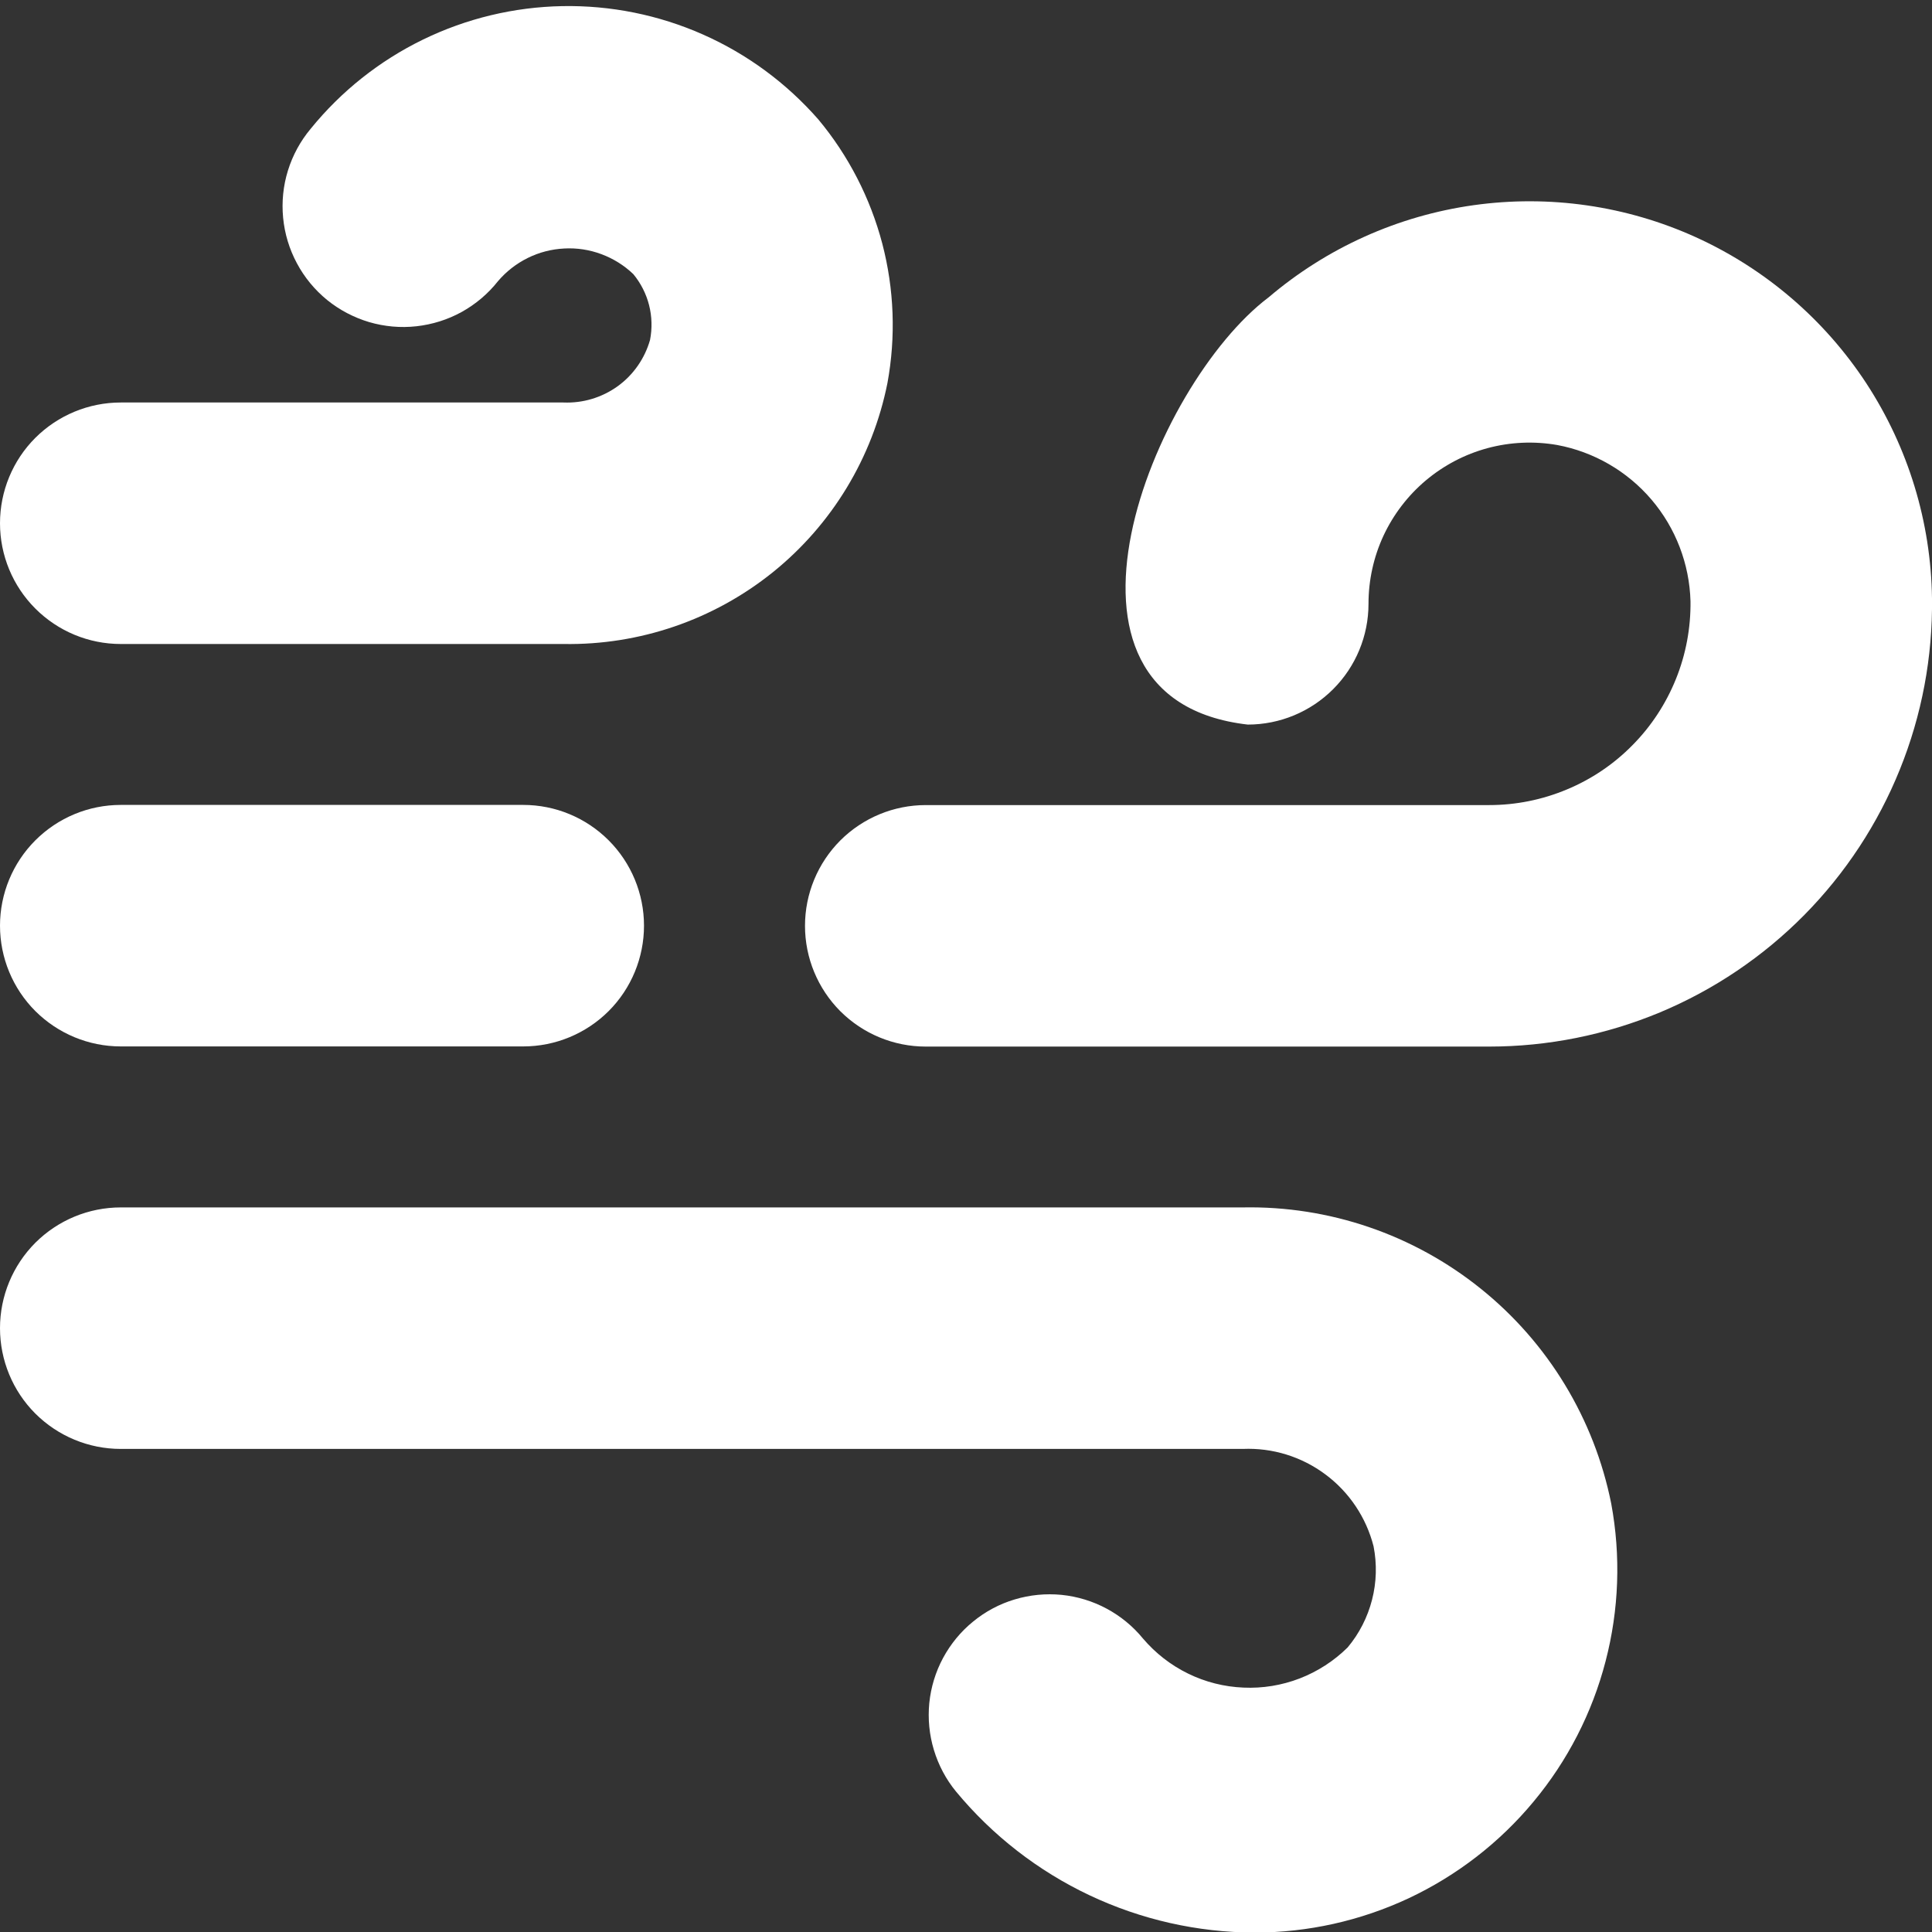 <?xml version="1.0" encoding="UTF-8"?> <svg xmlns="http://www.w3.org/2000/svg" width="24" height="24" viewBox="0 0 24 24" fill="none"><rect x="0" y="0" width="24" height="24" fill="#333333" stroke="none"/><g clip-path="url(#clip0_405_1644)"><path d="M6.5 12.999H1.5C1.102 12.999 0.721 12.841 0.439 12.56C0.158 12.279 0 11.897 0 11.499C0 11.102 0.158 10.72 0.439 10.439C0.721 10.157 1.102 9.999 1.5 9.999H6.5C6.898 9.999 7.279 10.157 7.561 10.439C7.842 10.72 8 11.102 8 11.499C8 11.897 7.842 12.279 7.561 12.56C7.279 12.841 6.898 12.999 6.5 12.999Z" fill="white"></path><path d="M18.5 13.001H11.5C11.102 13.001 10.721 12.843 10.439 12.562C10.158 12.28 10 11.899 10 11.501C10 11.103 10.158 10.722 10.439 10.44C10.721 10.159 11.102 10.001 11.5 10.001H18.5C18.831 10.001 19.159 9.935 19.464 9.807C19.77 9.68 20.047 9.493 20.279 9.257C20.512 9.022 20.695 8.742 20.819 8.435C20.943 8.128 21.004 7.8 21 7.469C20.987 7.005 20.816 6.559 20.515 6.206C20.214 5.853 19.8 5.613 19.344 5.528C19.056 5.478 18.761 5.491 18.479 5.567C18.197 5.643 17.936 5.78 17.712 5.968C17.489 6.156 17.309 6.391 17.186 6.655C17.063 6.92 17 7.209 17 7.501C17 7.899 16.842 8.28 16.561 8.561C16.279 8.843 15.898 9.001 15.5 9.001C12.733 8.683 14.322 4.776 15.76 3.693C16.483 3.078 17.365 2.681 18.305 2.549C19.245 2.417 20.203 2.555 21.067 2.947C21.931 3.34 22.665 3.969 23.185 4.763C23.704 5.558 23.987 6.483 24 7.432C24.009 8.16 23.874 8.882 23.601 9.558C23.329 10.233 22.925 10.848 22.414 11.366C21.902 11.884 21.293 12.295 20.621 12.576C19.949 12.856 19.228 13.001 18.5 13.001Z" fill="white"></path><path d="M7 8H1.5C1.102 8 0.721 7.842 0.439 7.56C0.158 7.279 0 6.898 0 6.5C0 6.102 0.158 5.72 0.439 5.439C0.721 5.158 1.102 5 1.5 5H7C7.24 5.01 7.477 4.939 7.673 4.798C7.868 4.657 8.009 4.454 8.075 4.223C8.103 4.08 8.099 3.932 8.063 3.79C8.027 3.649 7.96 3.517 7.867 3.405C7.753 3.296 7.618 3.212 7.47 3.157C7.322 3.102 7.165 3.078 7.008 3.087C6.85 3.095 6.696 3.135 6.555 3.205C6.414 3.275 6.288 3.373 6.186 3.493C6.063 3.649 5.91 3.778 5.736 3.875C5.562 3.971 5.371 4.031 5.173 4.053C4.976 4.075 4.776 4.057 4.585 4.001C4.395 3.944 4.217 3.851 4.063 3.726C3.909 3.6 3.781 3.445 3.688 3.27C3.594 3.095 3.536 2.903 3.517 2.705C3.498 2.508 3.518 2.308 3.577 2.118C3.636 1.928 3.732 1.752 3.859 1.6C4.238 1.133 4.714 0.755 5.254 0.492C5.794 0.229 6.385 0.087 6.986 0.076C7.586 0.065 8.182 0.185 8.731 0.428C9.281 0.671 9.77 1.032 10.166 1.484C10.54 1.933 10.811 2.46 10.96 3.026C11.108 3.592 11.13 4.183 11.024 4.759C10.839 5.685 10.335 6.517 9.6 7.109C8.864 7.701 7.944 8.016 7 8Z" fill="white"></path><path d="M15.585 24.007C14.876 24.005 14.176 23.847 13.535 23.544C12.894 23.241 12.328 22.801 11.876 22.255C11.751 22.103 11.658 21.927 11.601 21.738C11.544 21.55 11.525 21.352 11.544 21.156C11.564 20.959 11.622 20.769 11.715 20.596C11.809 20.422 11.935 20.268 12.088 20.144C12.24 20.019 12.416 19.925 12.604 19.869C12.793 19.812 12.991 19.793 13.187 19.812C13.583 19.852 13.947 20.047 14.199 20.355C14.354 20.537 14.544 20.685 14.759 20.79C14.973 20.895 15.207 20.954 15.446 20.964C15.685 20.975 15.923 20.936 16.146 20.85C16.368 20.764 16.571 20.633 16.741 20.465C16.885 20.293 16.988 20.091 17.044 19.873C17.1 19.656 17.106 19.429 17.063 19.209C16.972 18.852 16.761 18.536 16.465 18.316C16.169 18.095 15.807 17.983 15.438 17.999H1.5C1.102 17.999 0.721 17.841 0.439 17.56C0.158 17.279 0 16.897 0 16.499C0 16.101 0.158 15.72 0.439 15.438C0.721 15.157 1.102 14.999 1.5 14.999H15.438C16.511 14.978 17.557 15.335 18.394 16.008C19.231 16.68 19.804 17.625 20.015 18.677C20.136 19.328 20.112 19.997 19.945 20.637C19.779 21.277 19.473 21.873 19.05 22.381C18.628 22.89 18.098 23.299 17.499 23.581C16.9 23.861 16.247 24.007 15.585 24.007Z" fill="white"></path></g><defs><clipPath id="clip0_405_1644"><rect width="24" height="24" fill="white"></rect></clipPath></defs></svg> 